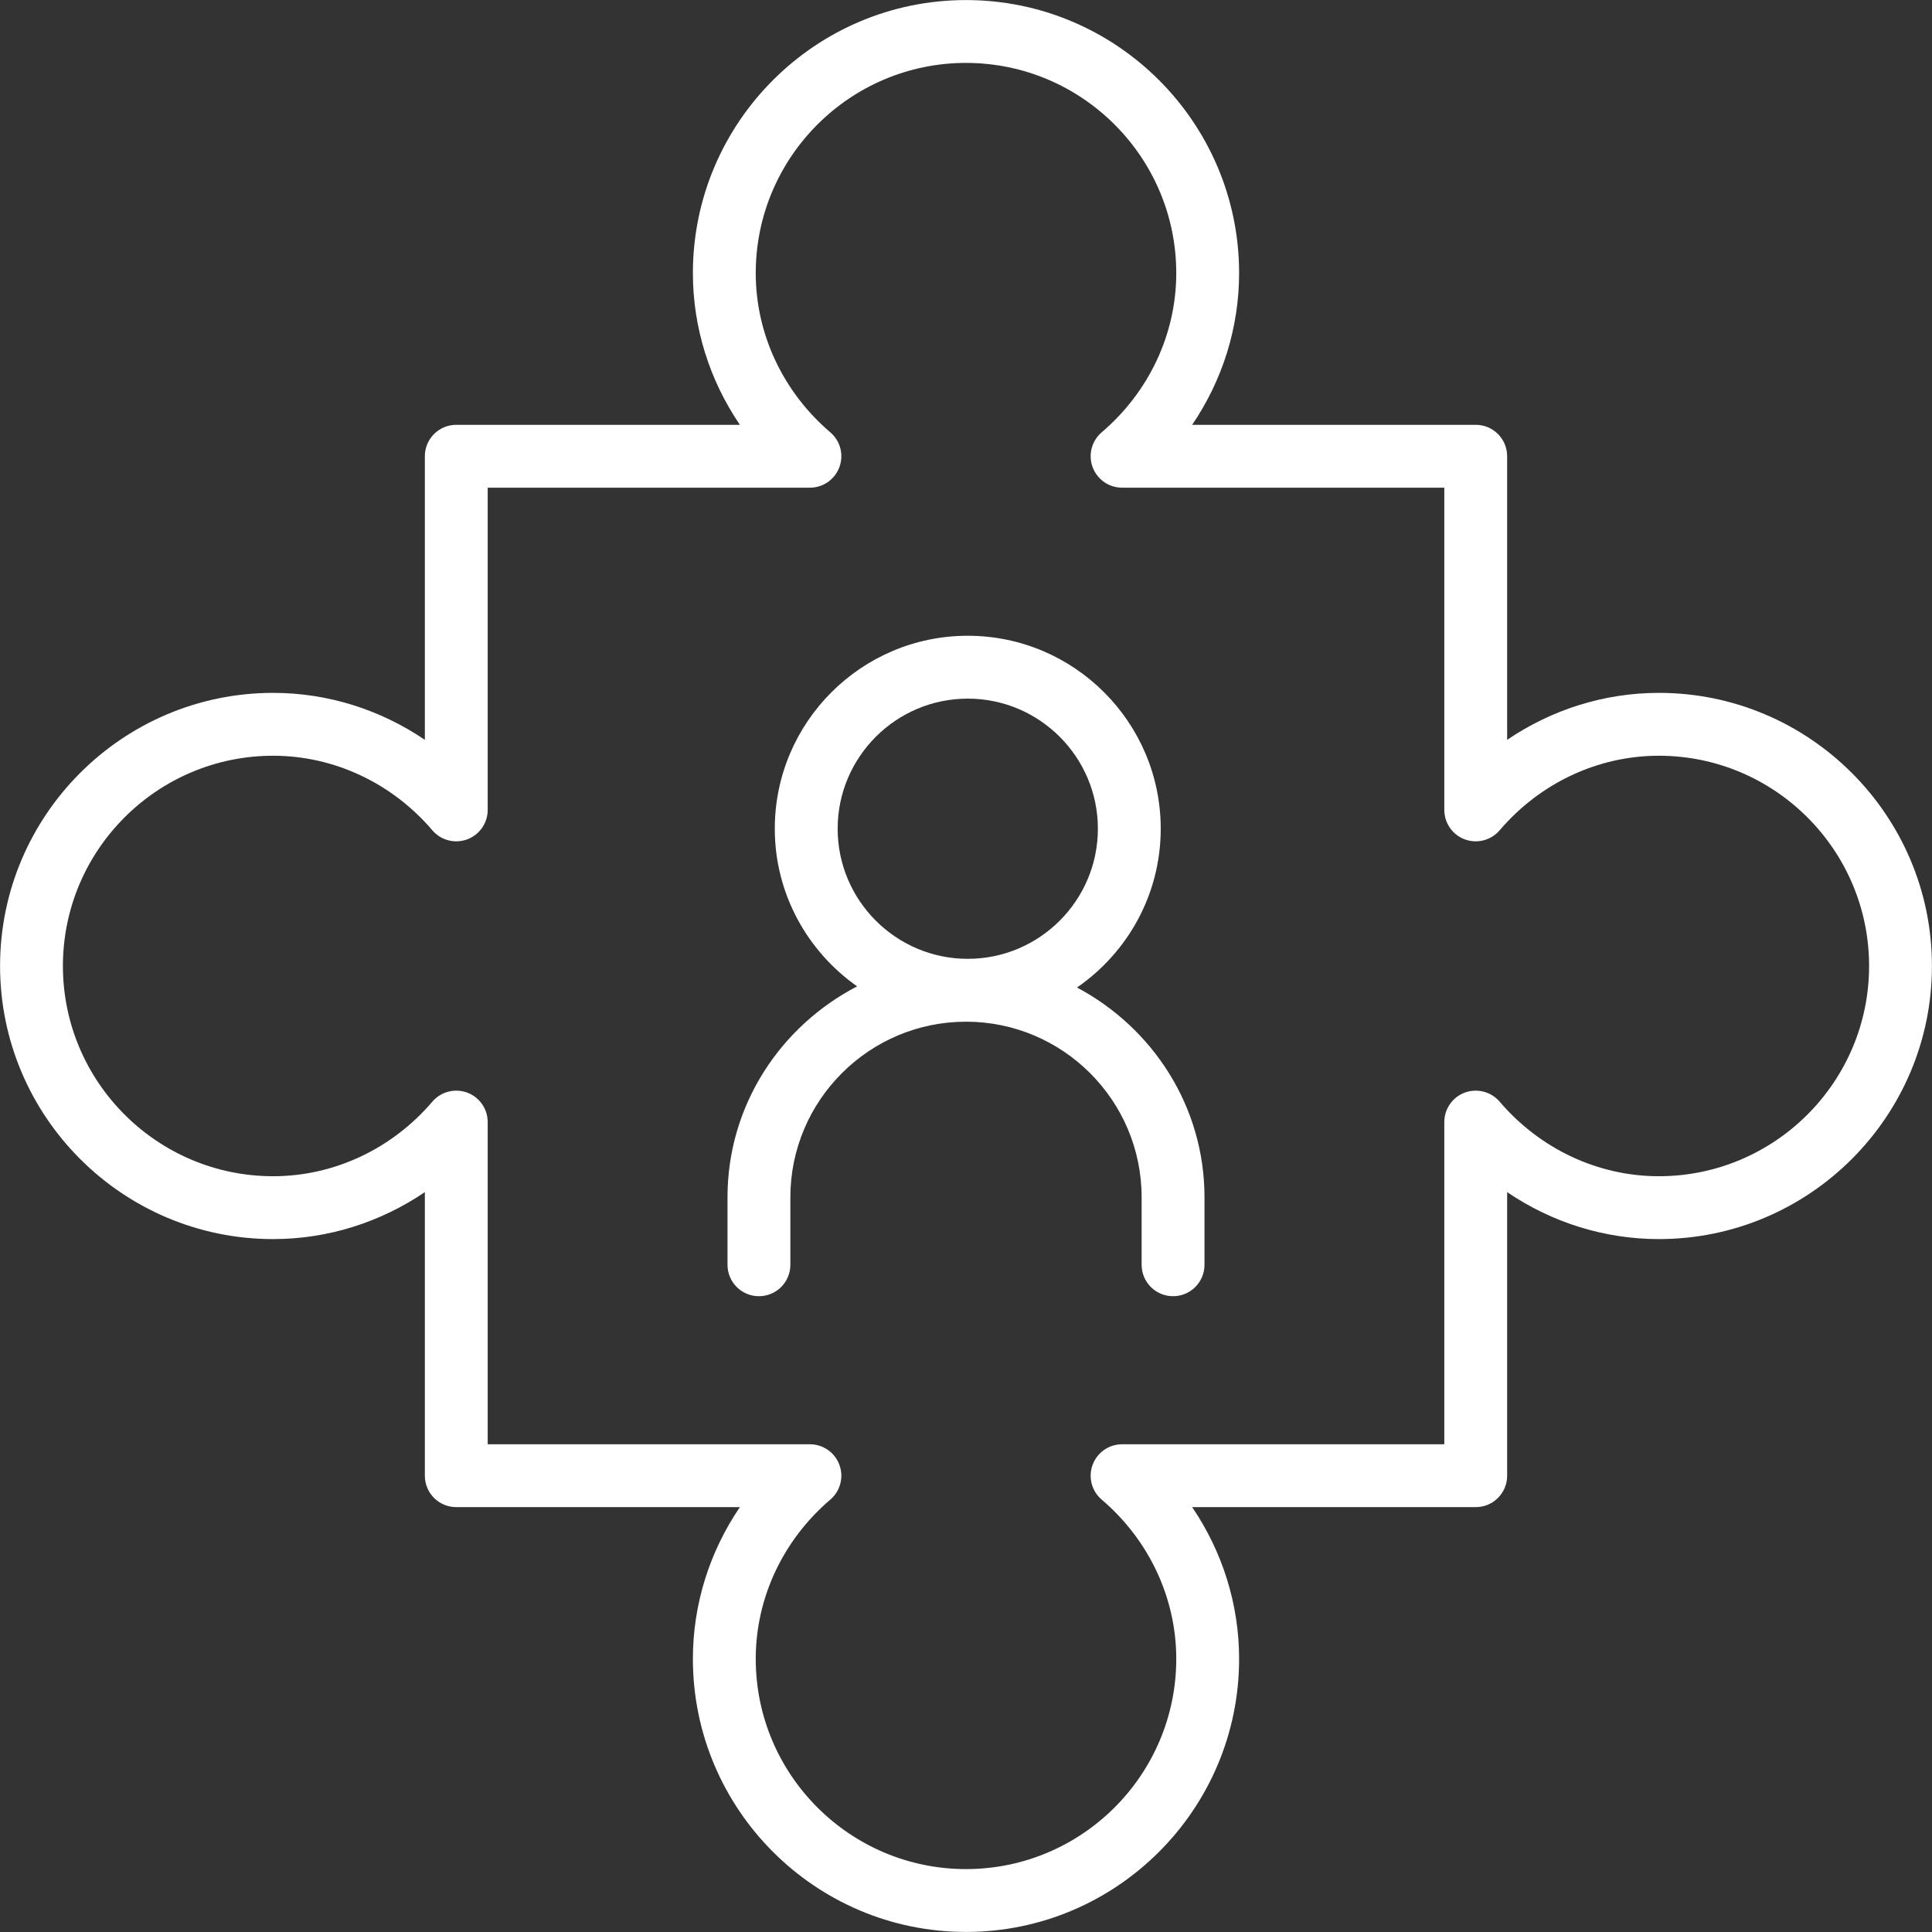 <?xml version="1.0" encoding="UTF-8" standalone="no"?><svg xmlns="http://www.w3.org/2000/svg" xmlns:xlink="http://www.w3.org/1999/xlink" fill="#000000" height="398.8" preserveAspectRatio="xMidYMid meet" version="1" viewBox="56.6 56.6 398.8 398.8" width="398.8" zoomAndPan="magnify"><rect x="56.6" y="56.6" width="398.8" height="398.8" fill="#333333" stroke="none"/><g fill="#ffffff" id="change1_1"><path d="M 399.016 299.395 C 386.477 299.395 374.496 293.781 366.152 284 C 364.387 281.941 361.52 281.199 358.973 282.125 C 356.422 283.066 354.73 285.496 354.73 288.215 L 354.73 354.723 L 288.219 354.723 C 285.5 354.723 283.074 356.414 282.133 358.969 C 281.191 361.516 281.941 364.387 284.008 366.145 C 293.789 374.488 299.402 386.473 299.402 399.016 C 299.402 422.949 279.934 442.414 255.996 442.414 C 232.066 442.414 212.598 422.949 212.598 399.016 C 212.598 386.473 218.211 374.496 227.992 366.145 C 230.059 364.379 230.809 361.516 229.867 358.969 C 228.926 356.414 226.5 354.723 223.781 354.723 L 157.27 354.723 L 157.27 288.215 C 157.27 285.496 155.578 283.066 153.027 282.125 C 150.484 281.199 147.609 281.941 145.848 284 C 137.504 293.781 125.523 299.395 112.984 299.395 C 89.055 299.395 69.586 279.926 69.586 255.996 C 69.586 232.066 89.055 212.598 112.984 212.598 C 125.523 212.598 137.504 218.211 145.848 227.992 C 147.609 230.059 150.484 230.801 153.027 229.867 C 155.578 228.926 157.27 226.496 157.27 223.781 L 157.27 157.266 L 223.781 157.266 C 226.5 157.266 228.926 155.57 229.867 153.02 C 230.809 150.473 230.059 147.609 227.992 145.84 C 218.211 137.492 212.598 125.516 212.598 112.984 C 212.598 89.055 232.066 69.586 255.996 69.586 C 279.934 69.586 299.402 89.055 299.402 112.984 C 299.402 125.523 293.789 137.496 284.008 145.84 C 281.941 147.602 281.191 150.473 282.133 153.02 C 283.074 155.57 285.5 157.266 288.219 157.266 L 354.73 157.266 L 354.73 223.781 C 354.73 226.496 356.422 228.926 358.973 229.867 C 361.52 230.801 364.387 230.059 366.152 227.992 C 374.496 218.211 386.477 212.598 399.016 212.598 C 422.945 212.598 442.414 232.066 442.414 255.996 C 442.414 279.926 422.945 299.395 399.016 299.395 Z M 399.016 199.621 C 387.781 199.621 376.918 203.059 367.703 209.316 L 367.703 150.777 C 367.703 147.191 364.805 144.289 361.219 144.289 L 302.684 144.289 C 308.941 135.082 312.375 124.211 312.375 112.984 C 312.375 81.902 287.086 56.613 255.996 56.613 C 224.914 56.613 199.625 81.902 199.625 112.984 C 199.625 124.211 203.059 135.078 209.324 144.289 L 150.781 144.289 C 147.195 144.289 144.297 147.191 144.297 150.777 L 144.297 209.316 C 135.082 203.059 124.219 199.621 112.984 199.621 C 81.902 199.621 56.613 224.914 56.613 255.996 C 56.613 287.078 81.902 312.371 112.984 312.371 C 124.219 312.371 135.082 308.938 144.297 302.676 L 144.297 361.211 C 144.297 364.797 147.195 367.699 150.781 367.699 L 209.324 367.699 C 203.059 376.91 199.625 387.773 199.625 399.016 C 199.625 430.098 224.914 455.387 255.996 455.387 C 287.086 455.387 312.375 430.098 312.375 399.016 C 312.375 387.773 308.941 376.91 302.684 367.699 L 361.219 367.699 C 364.805 367.699 367.703 364.797 367.703 361.211 L 367.703 302.676 C 376.918 308.938 387.781 312.371 399.016 312.371 C 430.098 312.371 455.387 287.078 455.387 255.996 C 455.387 224.914 430.098 199.621 399.016 199.621" fill="inherit"/><path d="M 256.363 200.809 C 271.172 200.809 283.223 212.859 283.223 227.664 C 283.223 242.473 271.172 254.52 256.363 254.52 C 241.559 254.52 229.508 242.473 229.508 227.664 C 229.508 212.859 241.559 200.809 256.363 200.809 Z M 278.91 260.441 C 289.332 253.254 296.195 241.258 296.195 227.664 C 296.195 205.699 278.328 187.832 256.363 187.832 C 234.398 187.832 216.531 205.699 216.531 227.664 C 216.531 241.121 223.281 252.988 233.527 260.203 C 217.715 268.406 206.77 284.742 206.77 303.746 L 206.77 317.672 C 206.77 321.258 209.672 324.16 213.258 324.16 C 216.844 324.16 219.746 321.258 219.746 317.672 L 219.746 303.746 C 219.746 283.758 236.008 267.496 256.004 267.496 C 275.992 267.496 292.254 283.758 292.254 303.746 L 292.254 317.672 C 292.254 321.258 295.156 324.16 298.742 324.16 C 302.328 324.16 305.23 321.258 305.23 317.672 L 305.23 303.746 C 305.23 284.922 294.484 268.723 278.91 260.441" fill="inherit"/></g></svg>